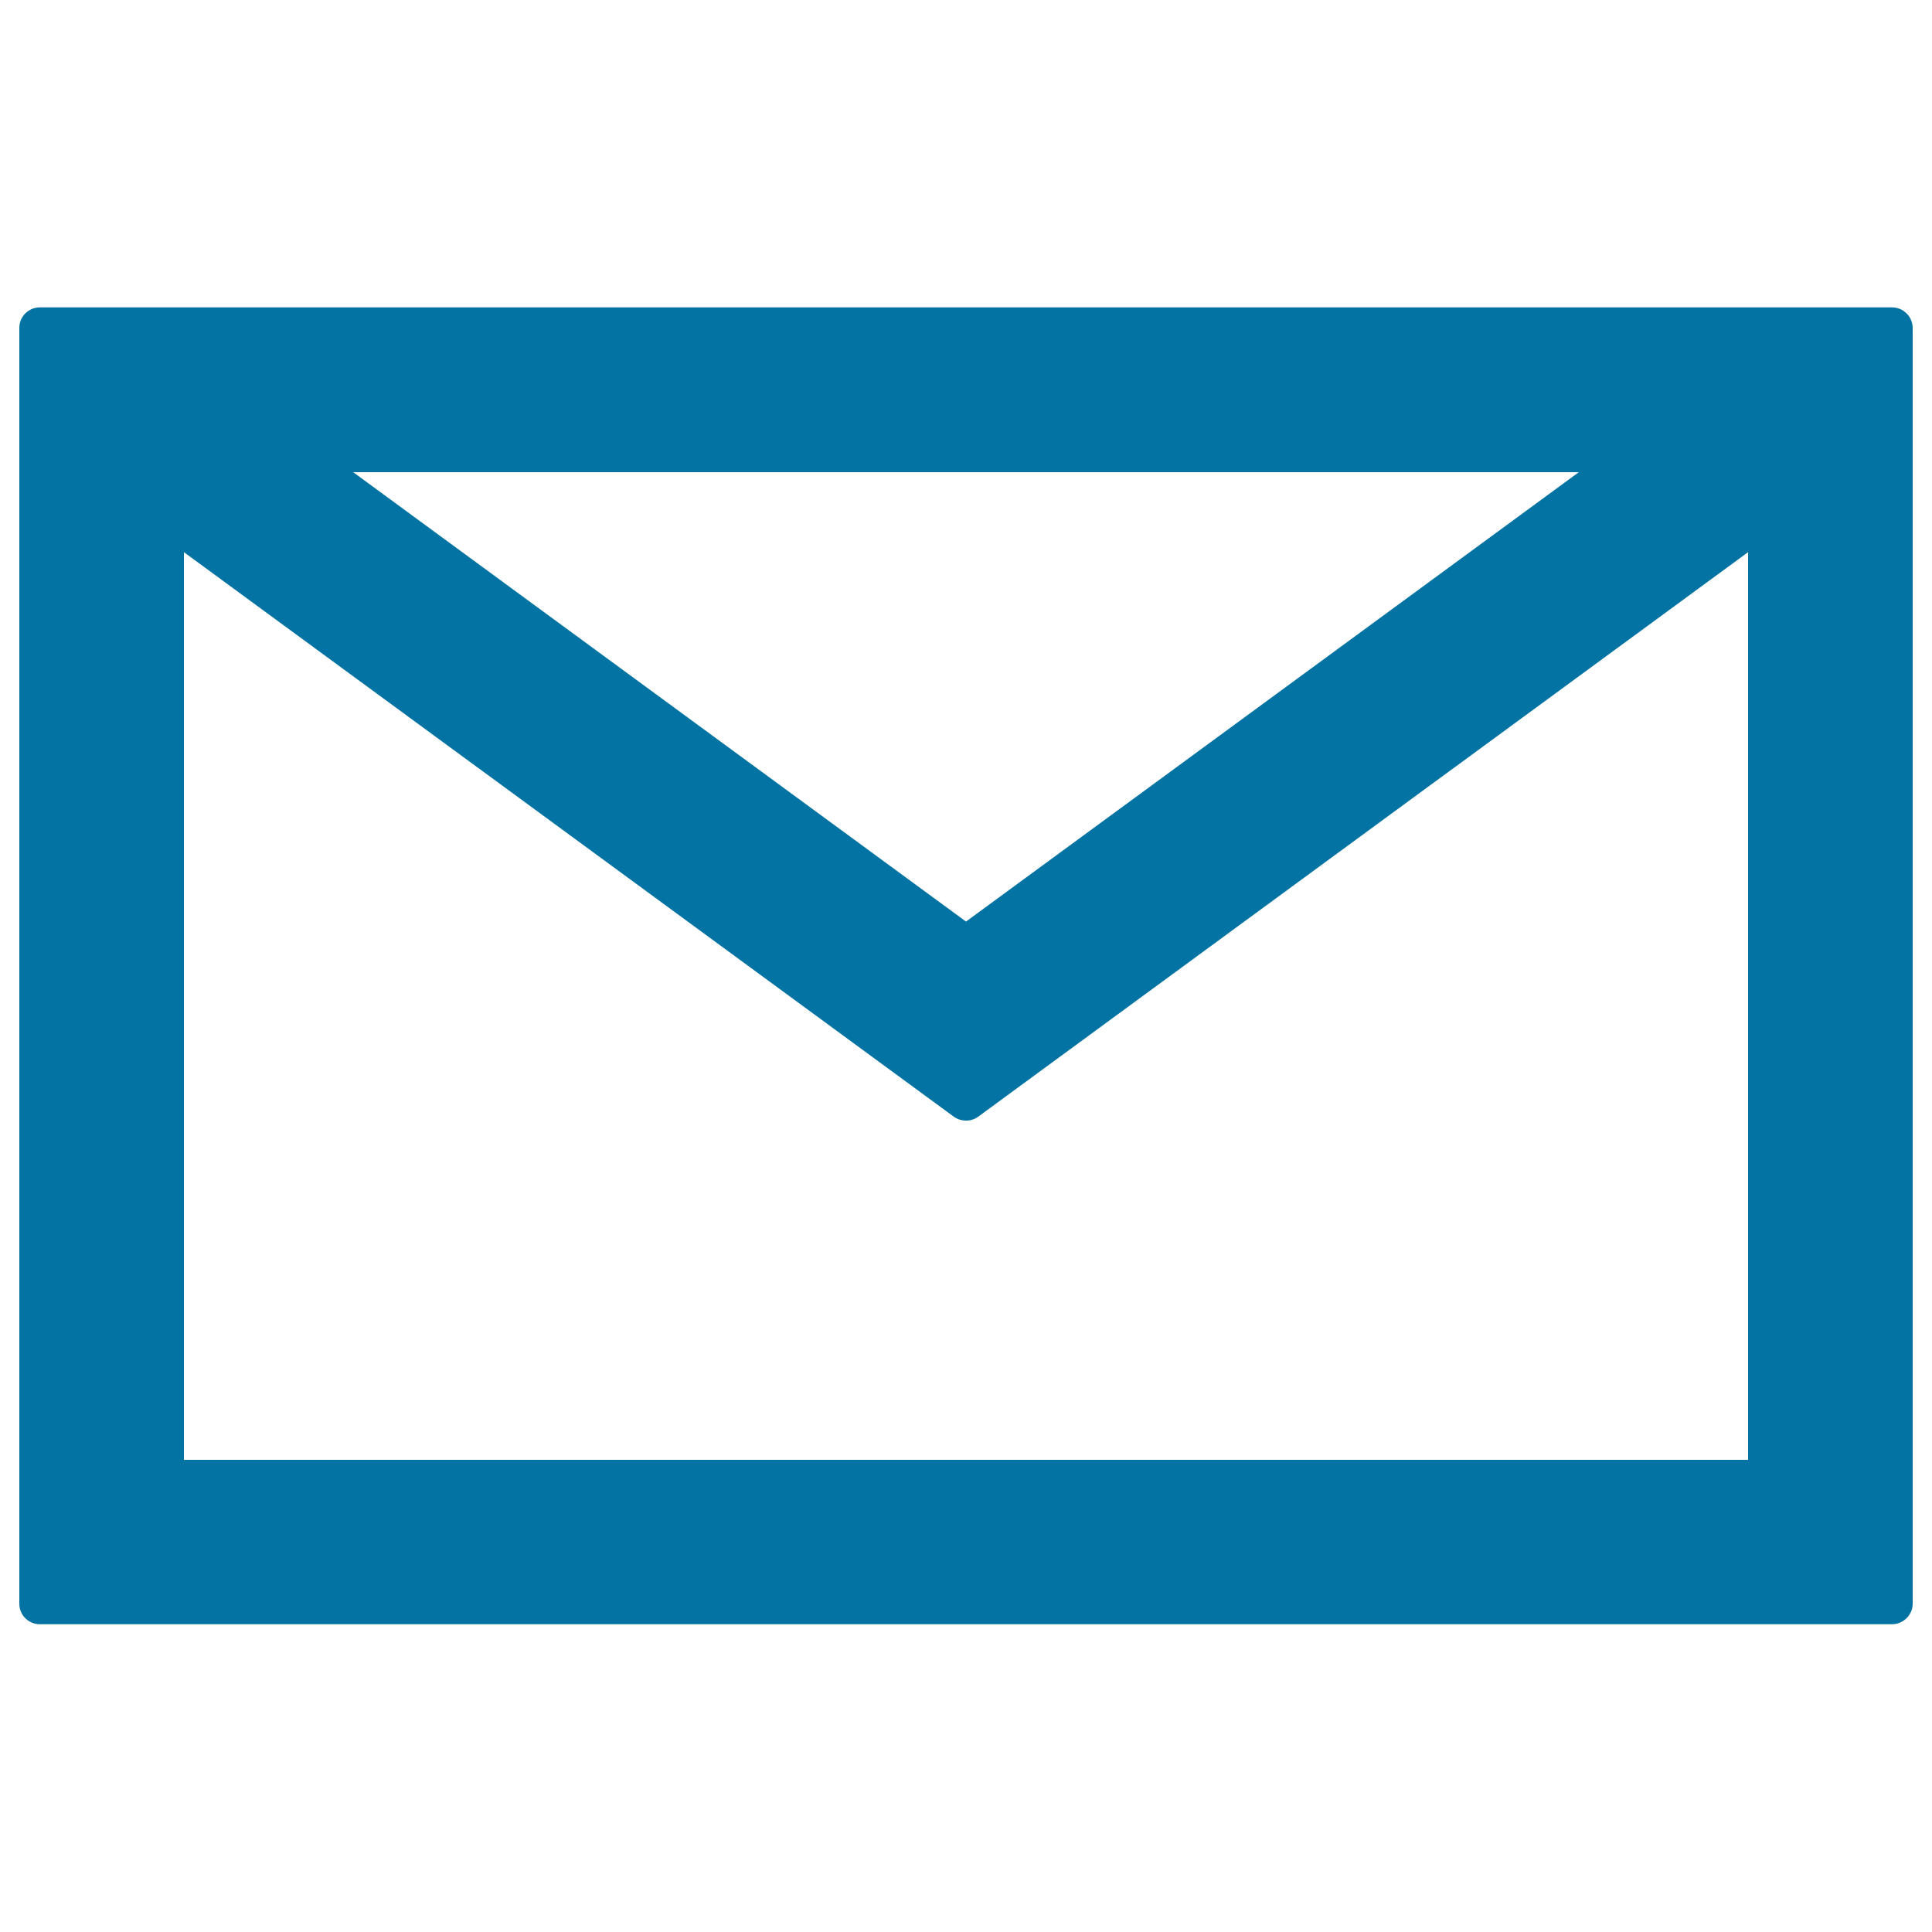 <svg xmlns="http://www.w3.org/2000/svg" viewBox="0 0 1000 1000" style="fill:#0273a2">
<title>Email Envelope Outline SVG icon</title>
<g><path d="M979.3,159.1H20.6c-5.9,0-10.6,4.8-10.6,10.6v660.4c0,5.9,4.8,10.6,10.6,10.6h958.7c5.8,0,10.7-4.8,10.7-10.6V169.8C990,163.9,985.2,159.1,979.3,159.1z M817.2,244.4L500,477L182.8,244.4H817.2z M904.8,755.6H95.2V285.8l398.5,292.2c3.8,2.7,8.9,2.7,12.6,0l398.5-292.2L904.8,755.6L904.8,755.6z"/></g>
</svg>